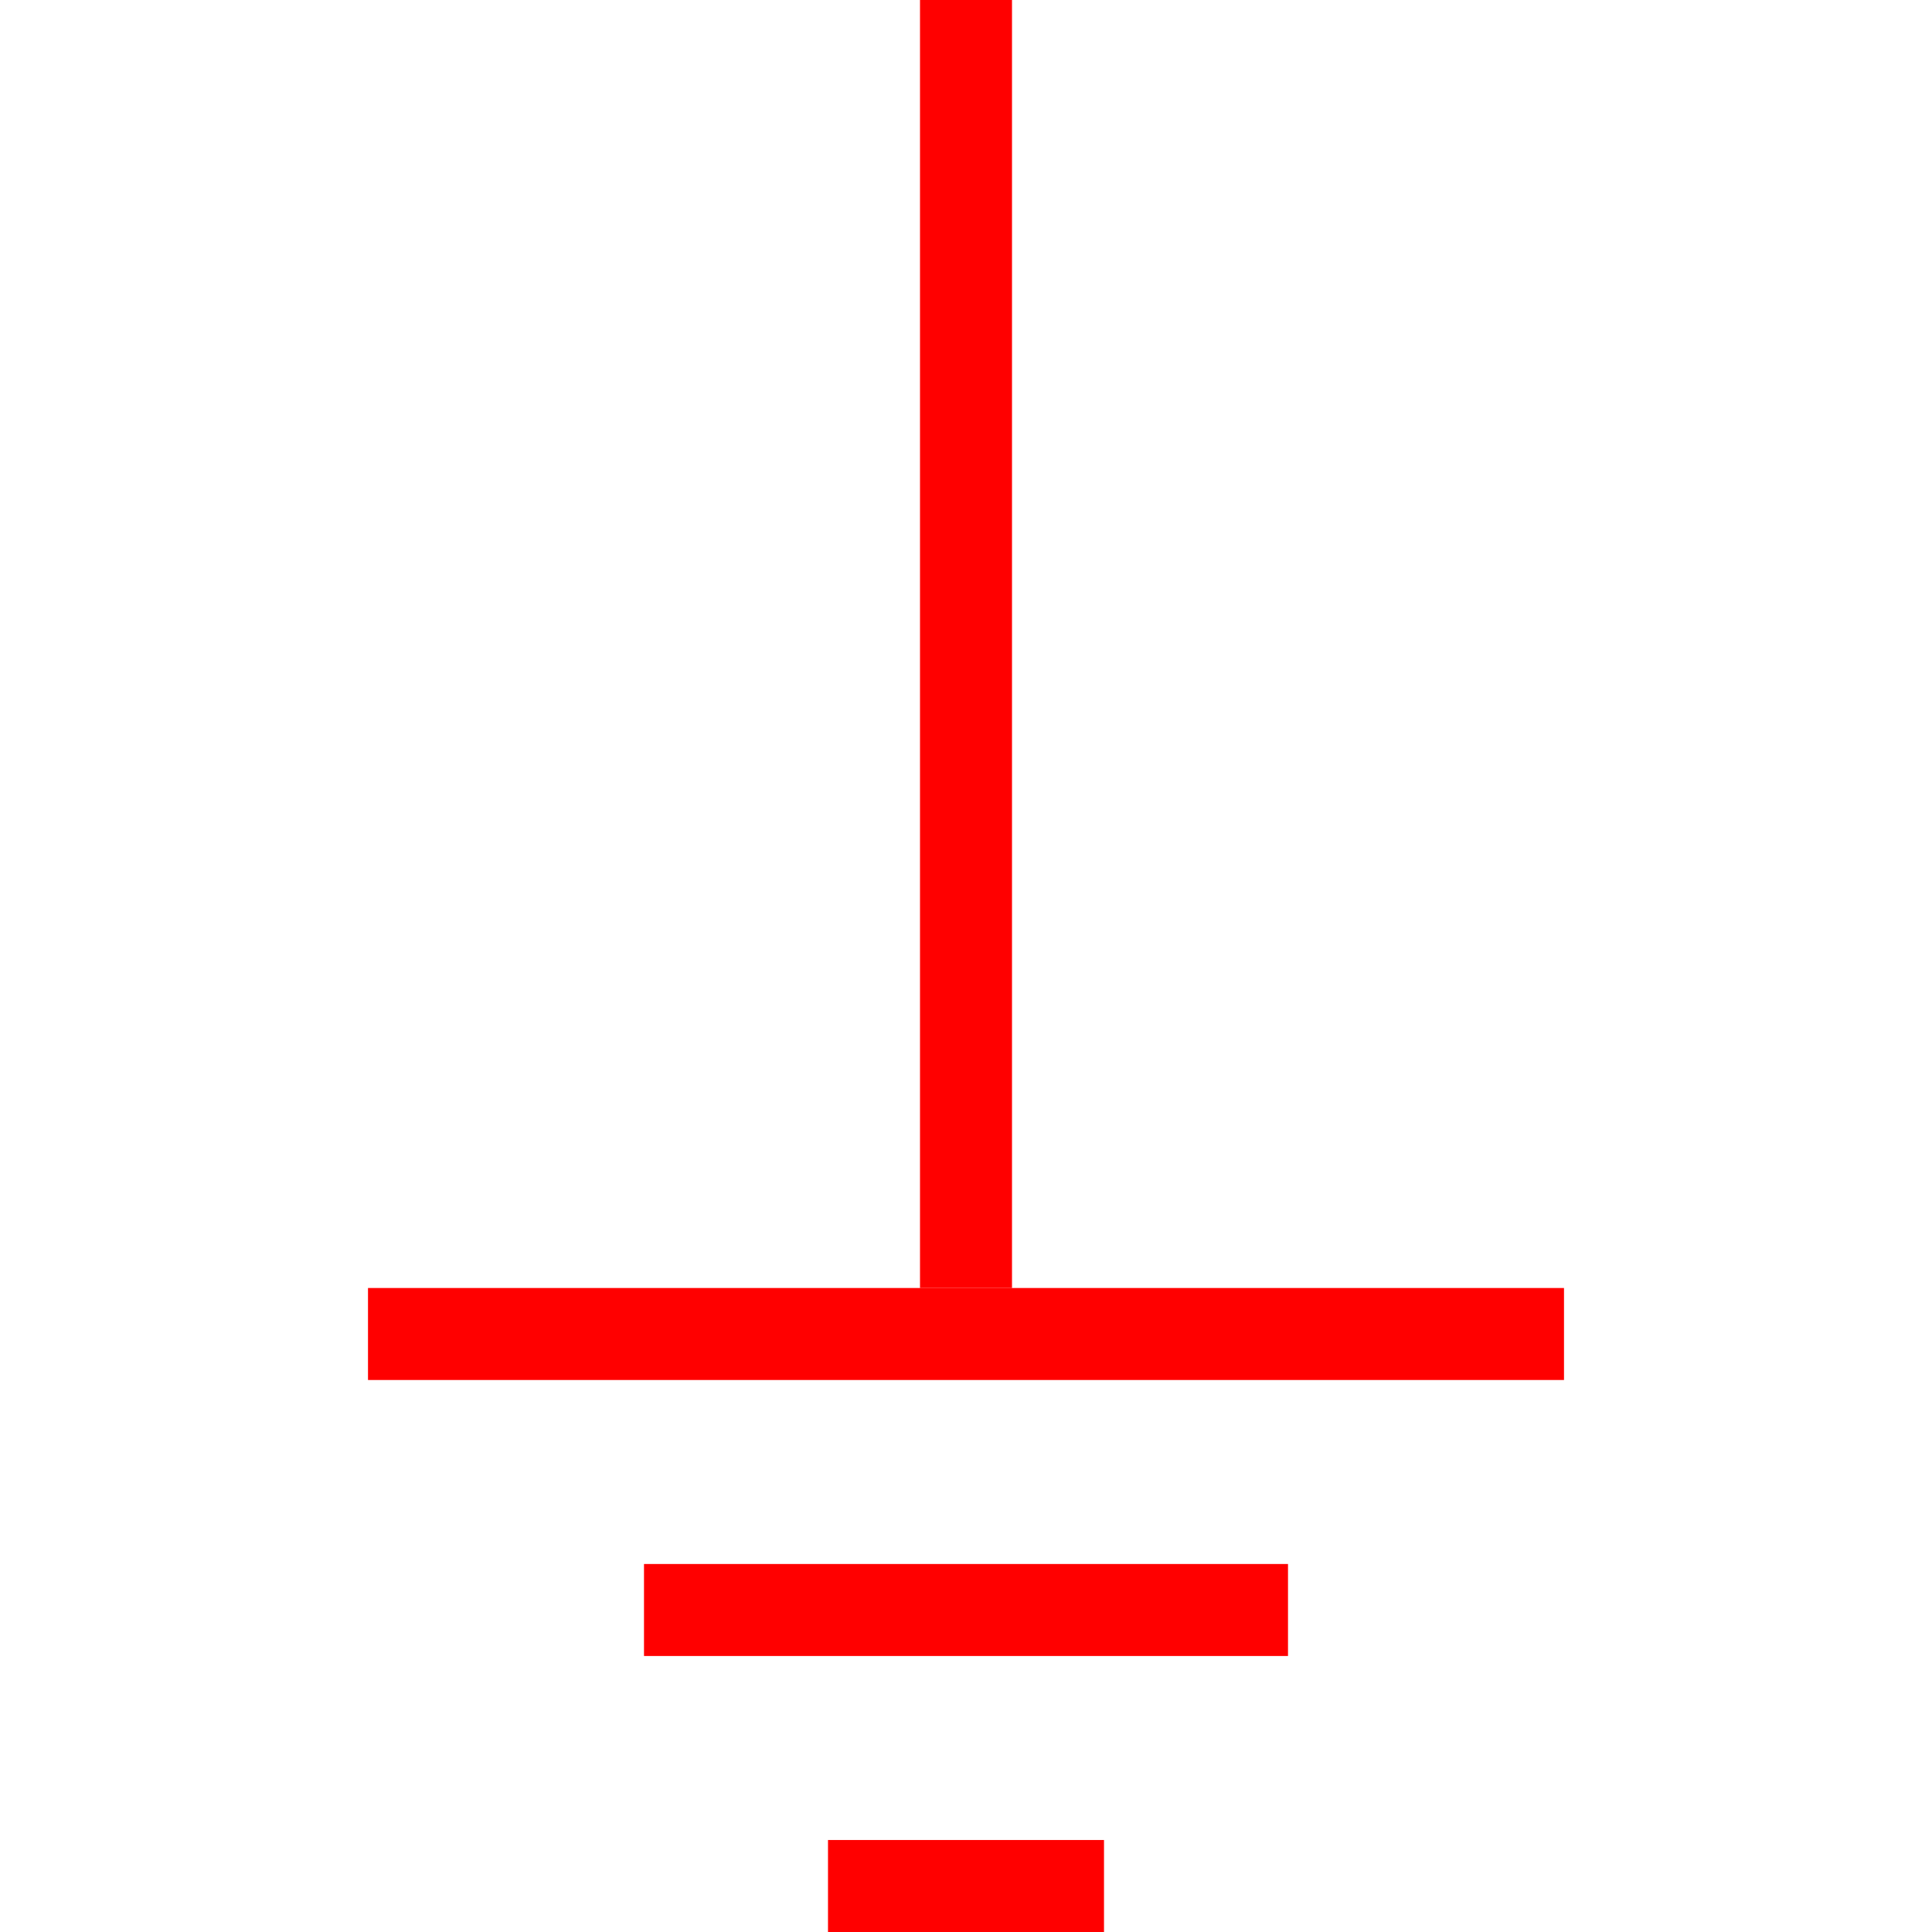<?xml version="1.0" encoding="UTF-8"?>
<svg width="21px" height="21px" viewBox="0 0 21 21" version="1.1" xmlns="http://www.w3.org/2000/svg" xmlns:xlink="http://www.w3.org/1999/xlink">
    <!-- Generator: Sketch 63 (92445) - https://sketch.com -->
    <title>31</title>
    <desc>Created with Sketch.</desc>
    <g id="页面1" stroke="none" stroke-width="1" fill="none" fill-rule="evenodd">
        <g id="jiexiantu" transform="translate(-29, -509)" fill="#FF0000" fill-rule="nonzero">
            <g id="编组" transform="translate(29, 29)">
                <g id="31" transform="translate(4, 480)">
                    <polygon id="路径" points="13 14 13 15 0 15 0 14"></polygon>
                    <polygon id="路径" points="10 17 10 18 3 18 3 17"></polygon>
                    <polygon id="路径" points="8 20 8 21 5 21 5 20"></polygon>
                    <polygon id="路径" points="7 0 7 14 6 14 6 0"></polygon>
                </g>
            </g>
        </g>
    </g>
</svg>